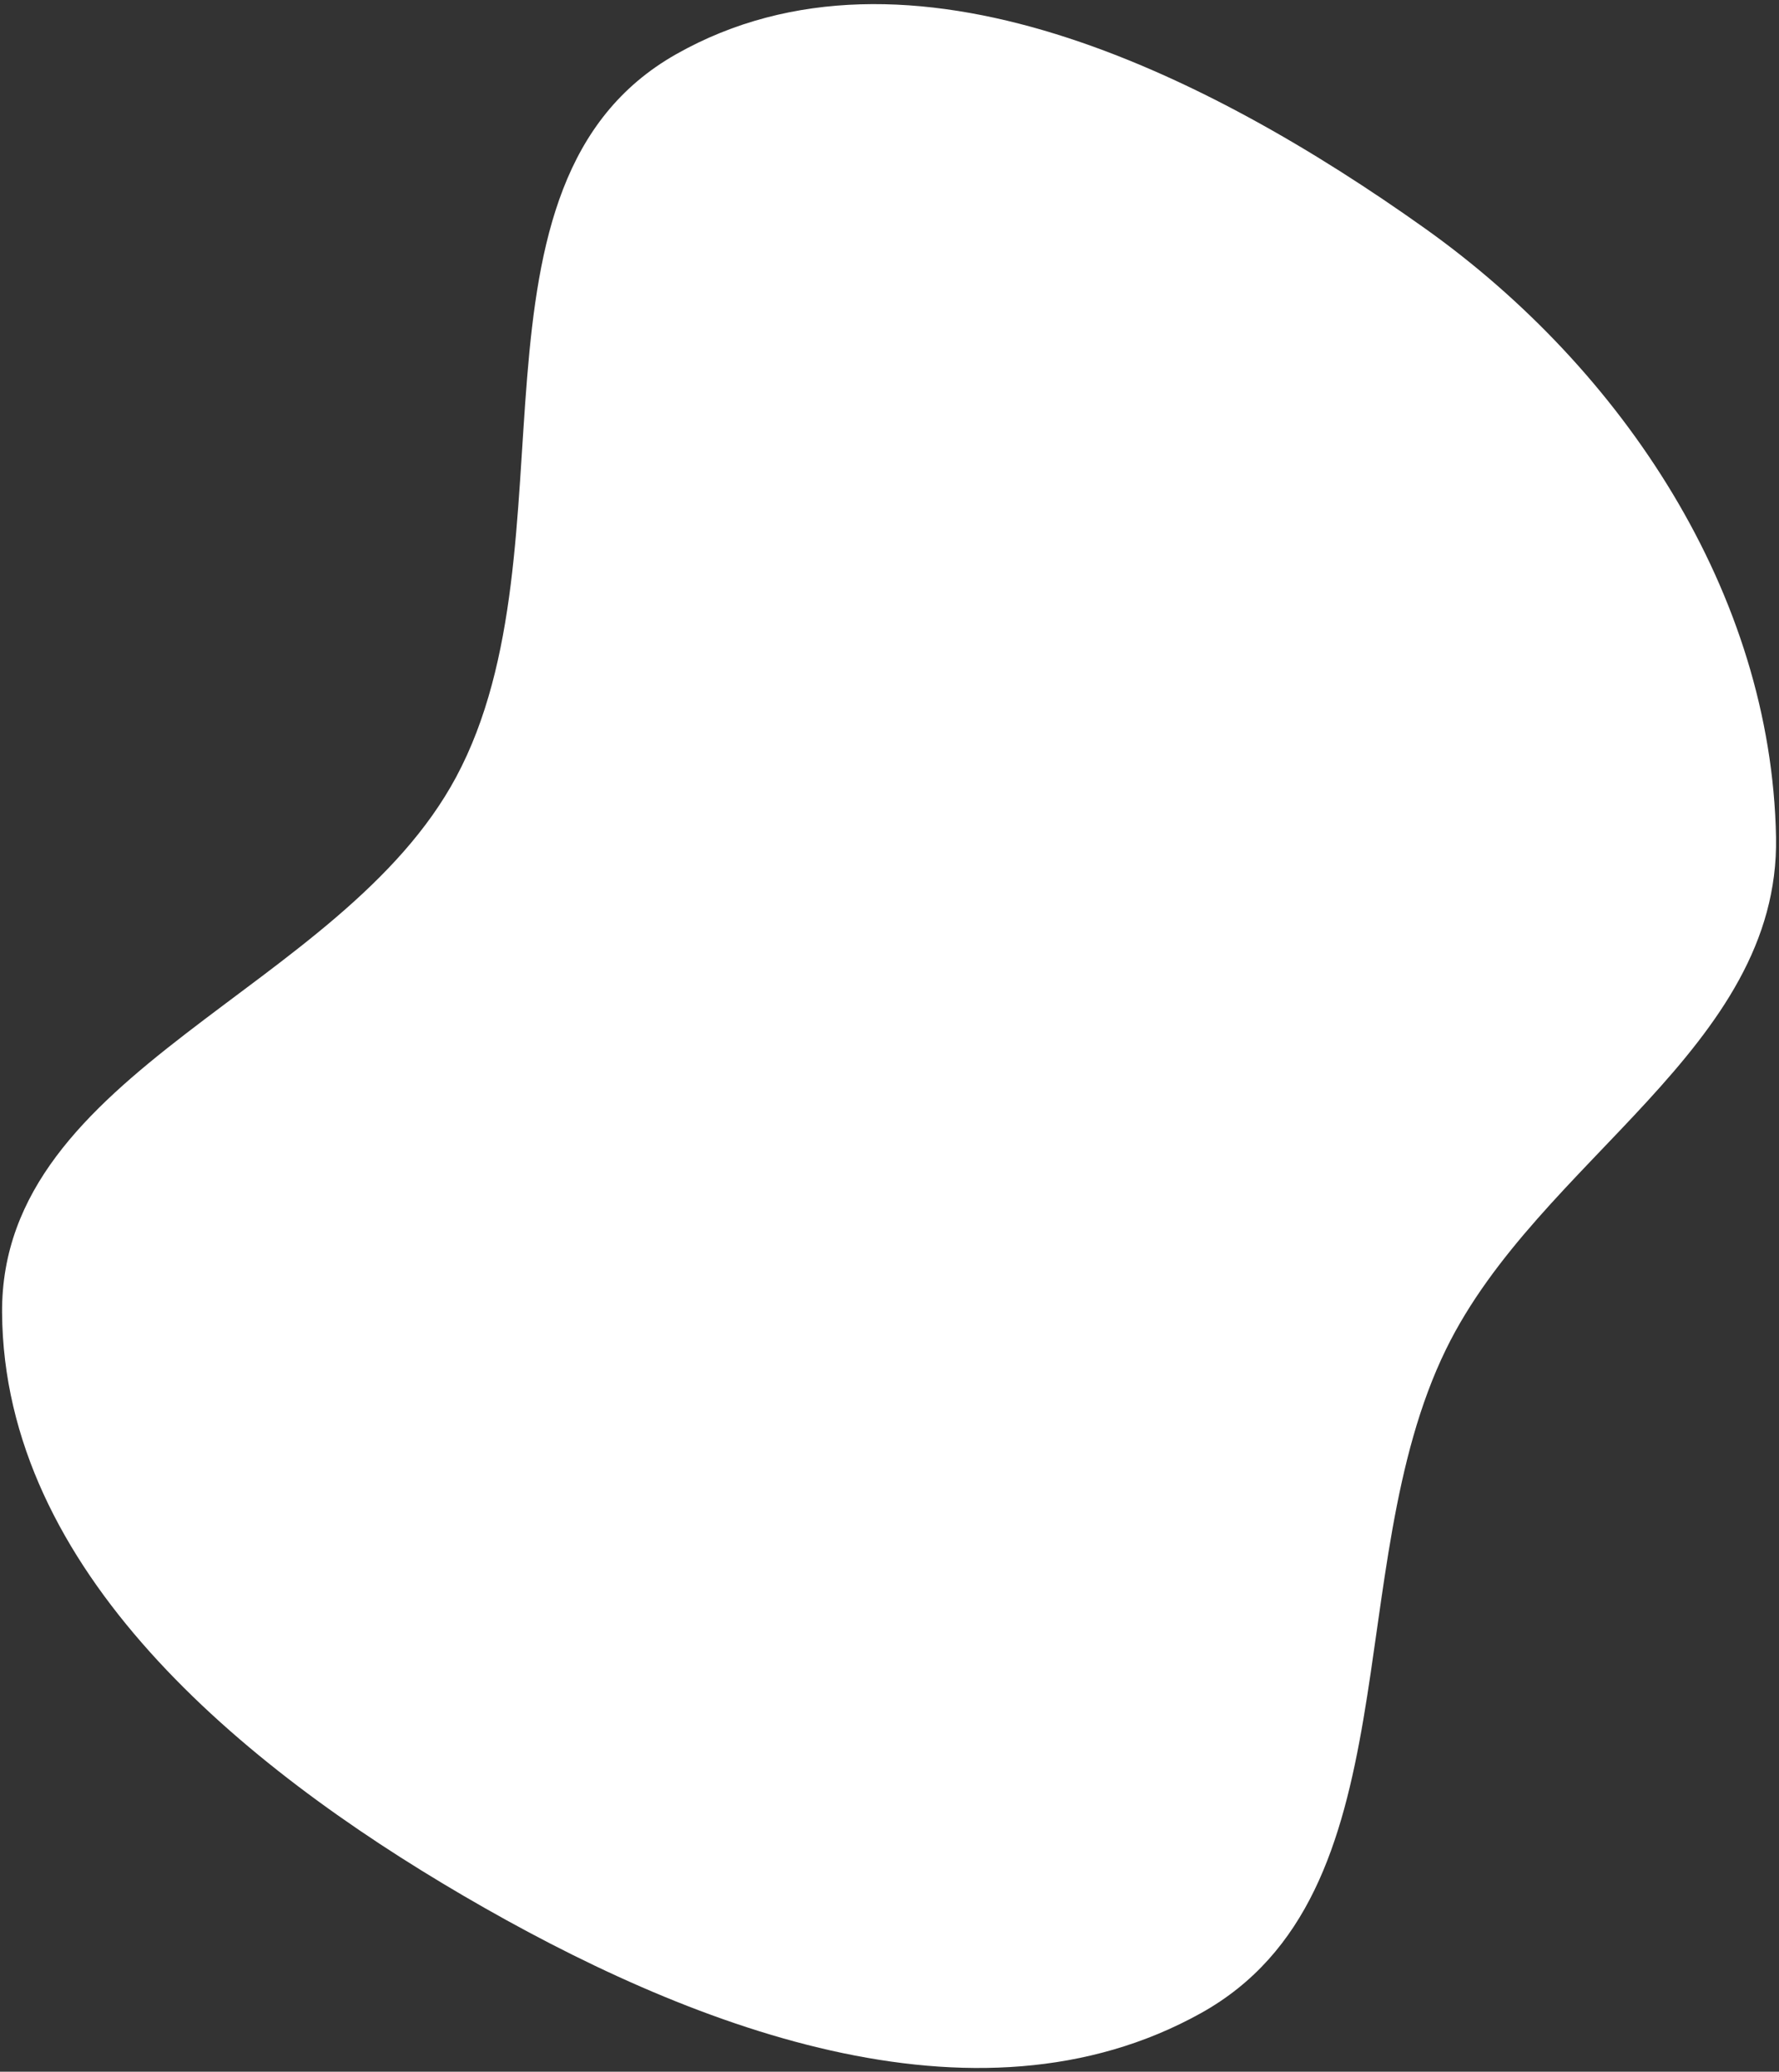 <svg width="414" height="482" viewBox="0 0 414 482" fill="none" xmlns="http://www.w3.org/2000/svg">
<rect x="0" y="0" width="414" height="482" fill="#333333" stroke="none"/>
<path fill-rule="evenodd" clip-rule="evenodd" d="M0.484 305.389C0.871 365.342 56.094 410.818 107.844 441.051C159.854 471.436 226.84 497.637 279.465 468.373C329.317 440.651 311.452 365.143 336.528 313.882C358.108 269.768 414.234 243.89 413.307 194.774C412.237 138.123 377.754 85.983 331.603 53.138C281.078 17.181 211.288 -17.923 157.345 12.614C104.37 42.604 134.923 127.083 106.164 180.761C79.419 230.68 0.119 248.741 0.484 305.389Z" fill="white"/>
</svg>
